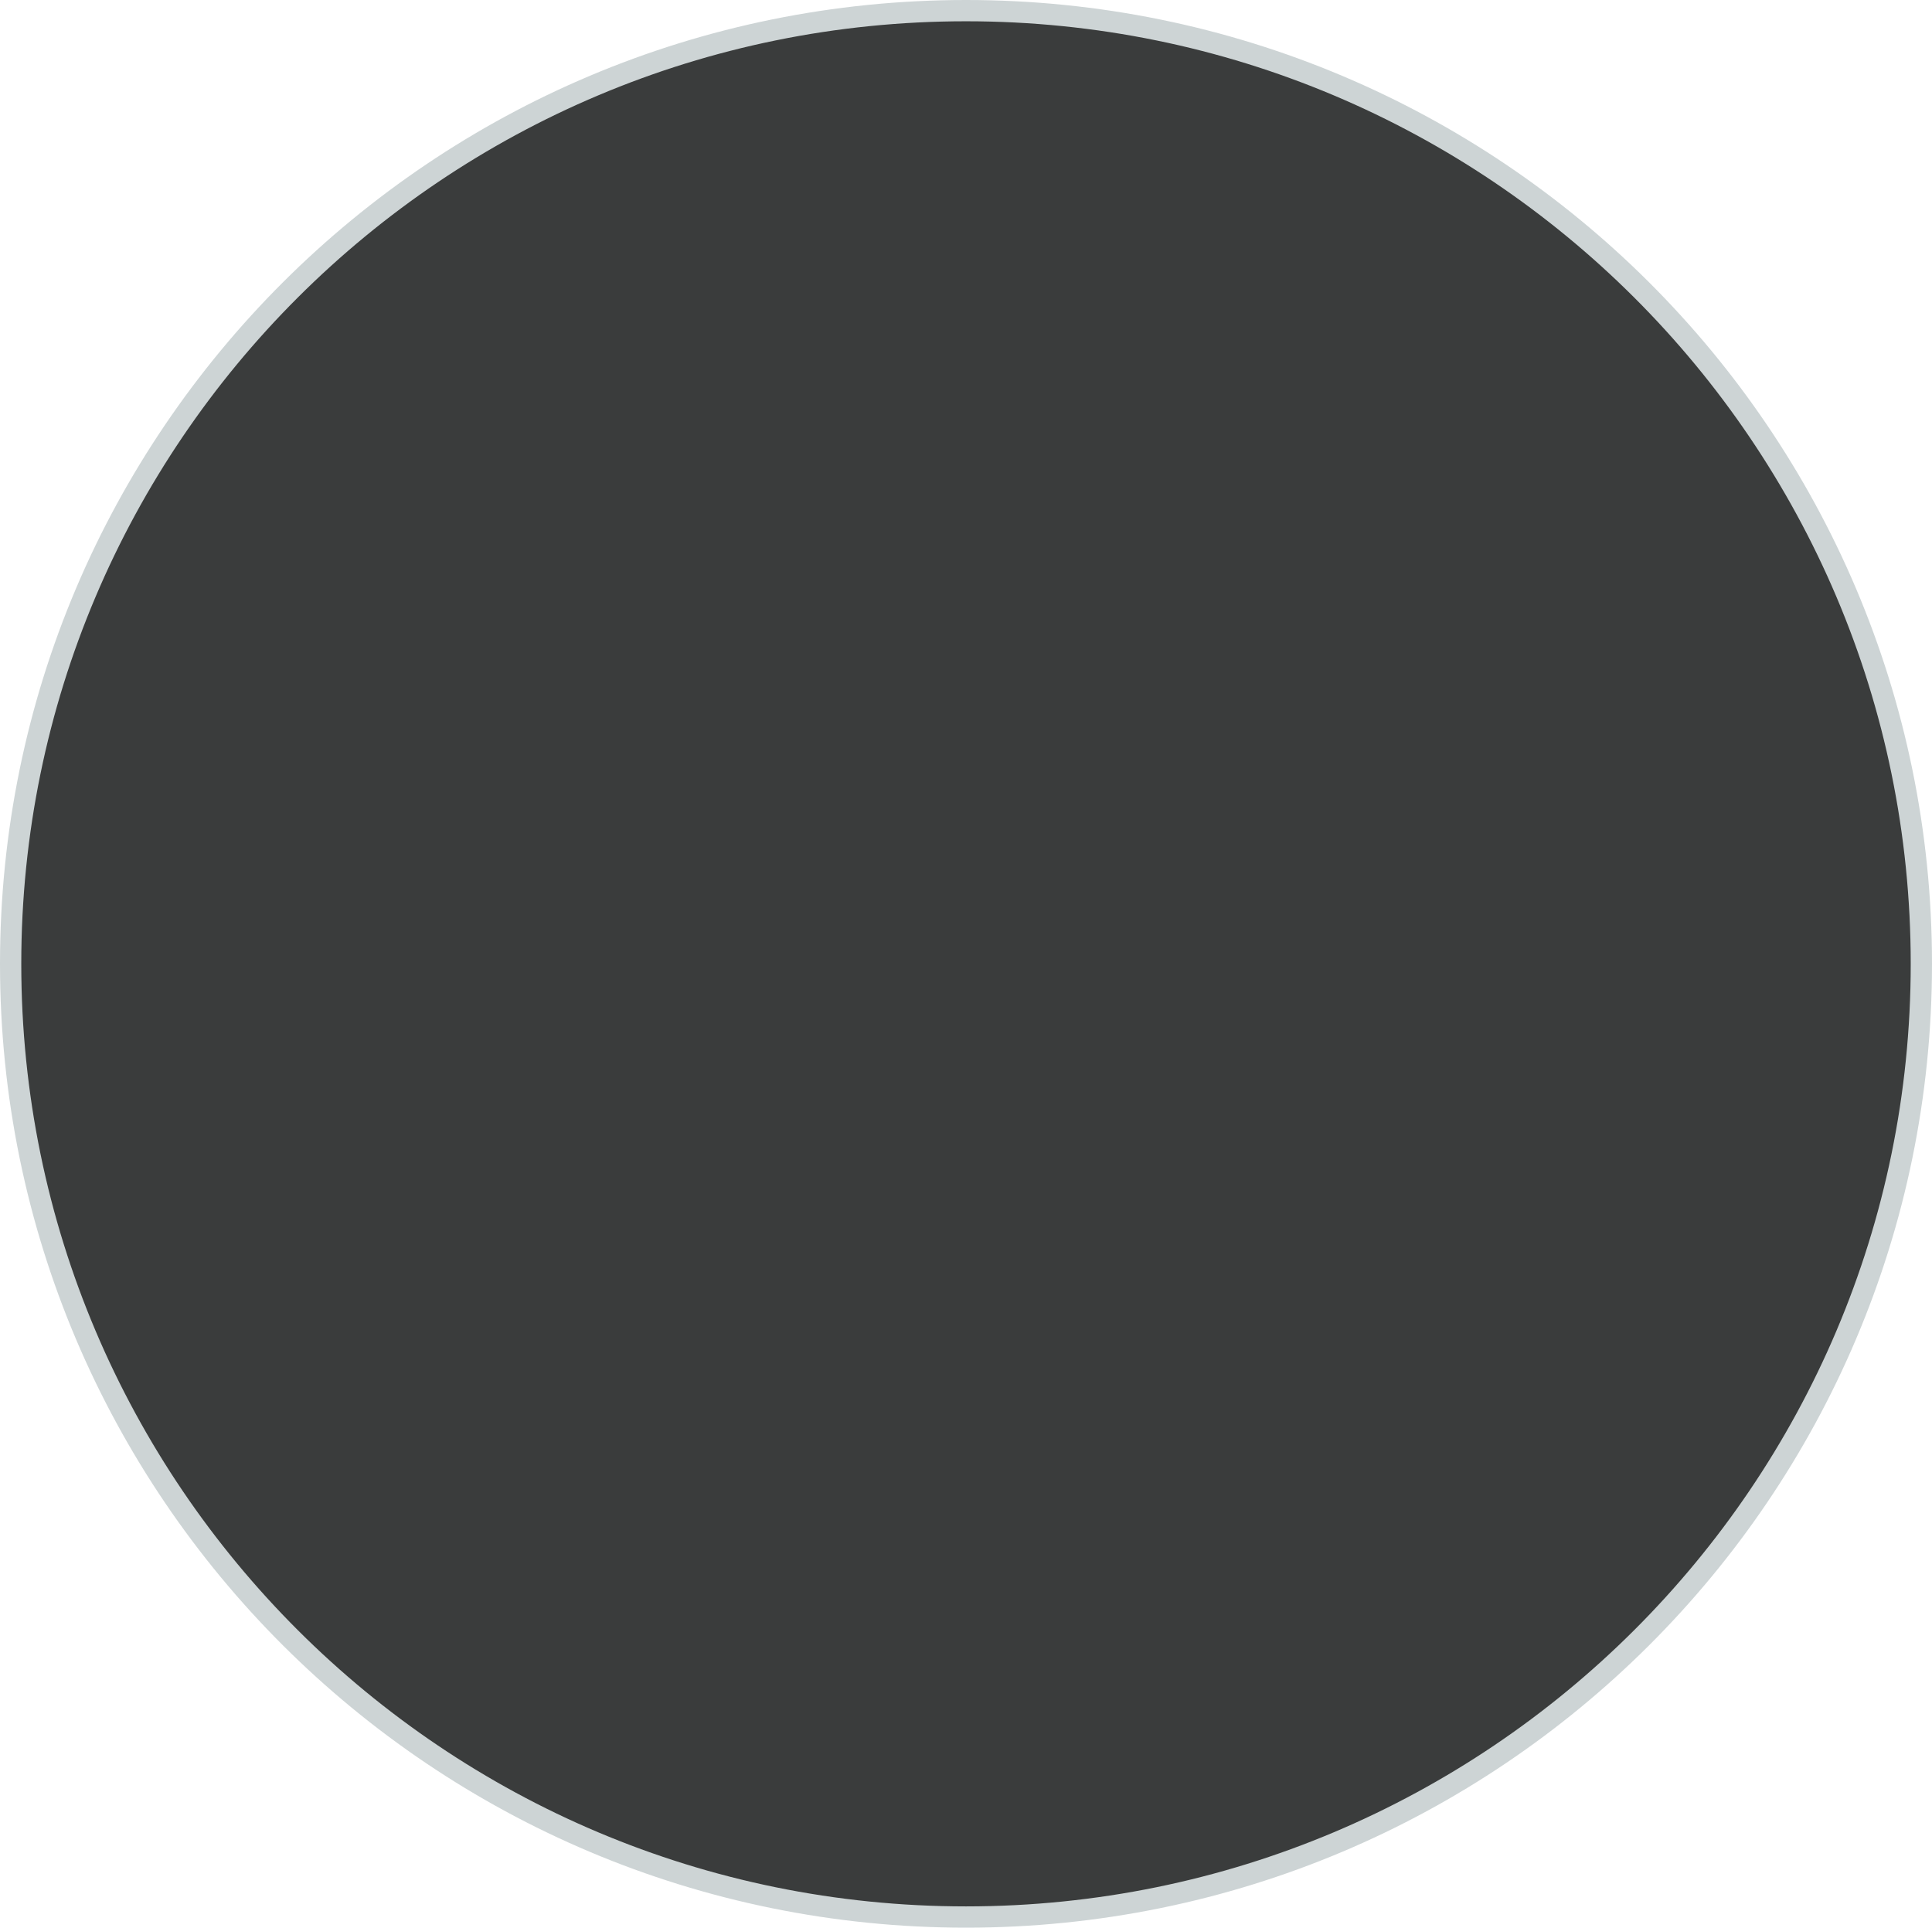 <svg version="1.1" xmlns="http://www.w3.org/2000/svg" xmlns:xlink="http://www.w3.org/1999/xlink" width="136.214" height="135.918" viewBox="0,0,136.214,135.918"><g transform="translate(-171.893,-112.041)"><g data-paper-data="{&quot;isPaintingLayer&quot;:true}" fill="#3a3c3c" fill-rule="nonzero" stroke="#cdd4d5" stroke-width="1.5" stroke-linecap="butt" stroke-linejoin="miter" stroke-miterlimit="10" stroke-dasharray="" stroke-dashoffset="0" style="mix-blend-mode: normal"><path d="M172.643,180c0,-37.118 30.157,-67.209 67.357,-67.209c37.2,0 67.357,30.09 67.357,67.209c0,37.118 -30.157,67.209 -67.357,67.209c-37.2,0 -67.357,-30.09 -67.357,-67.209z"/></g></g></svg>